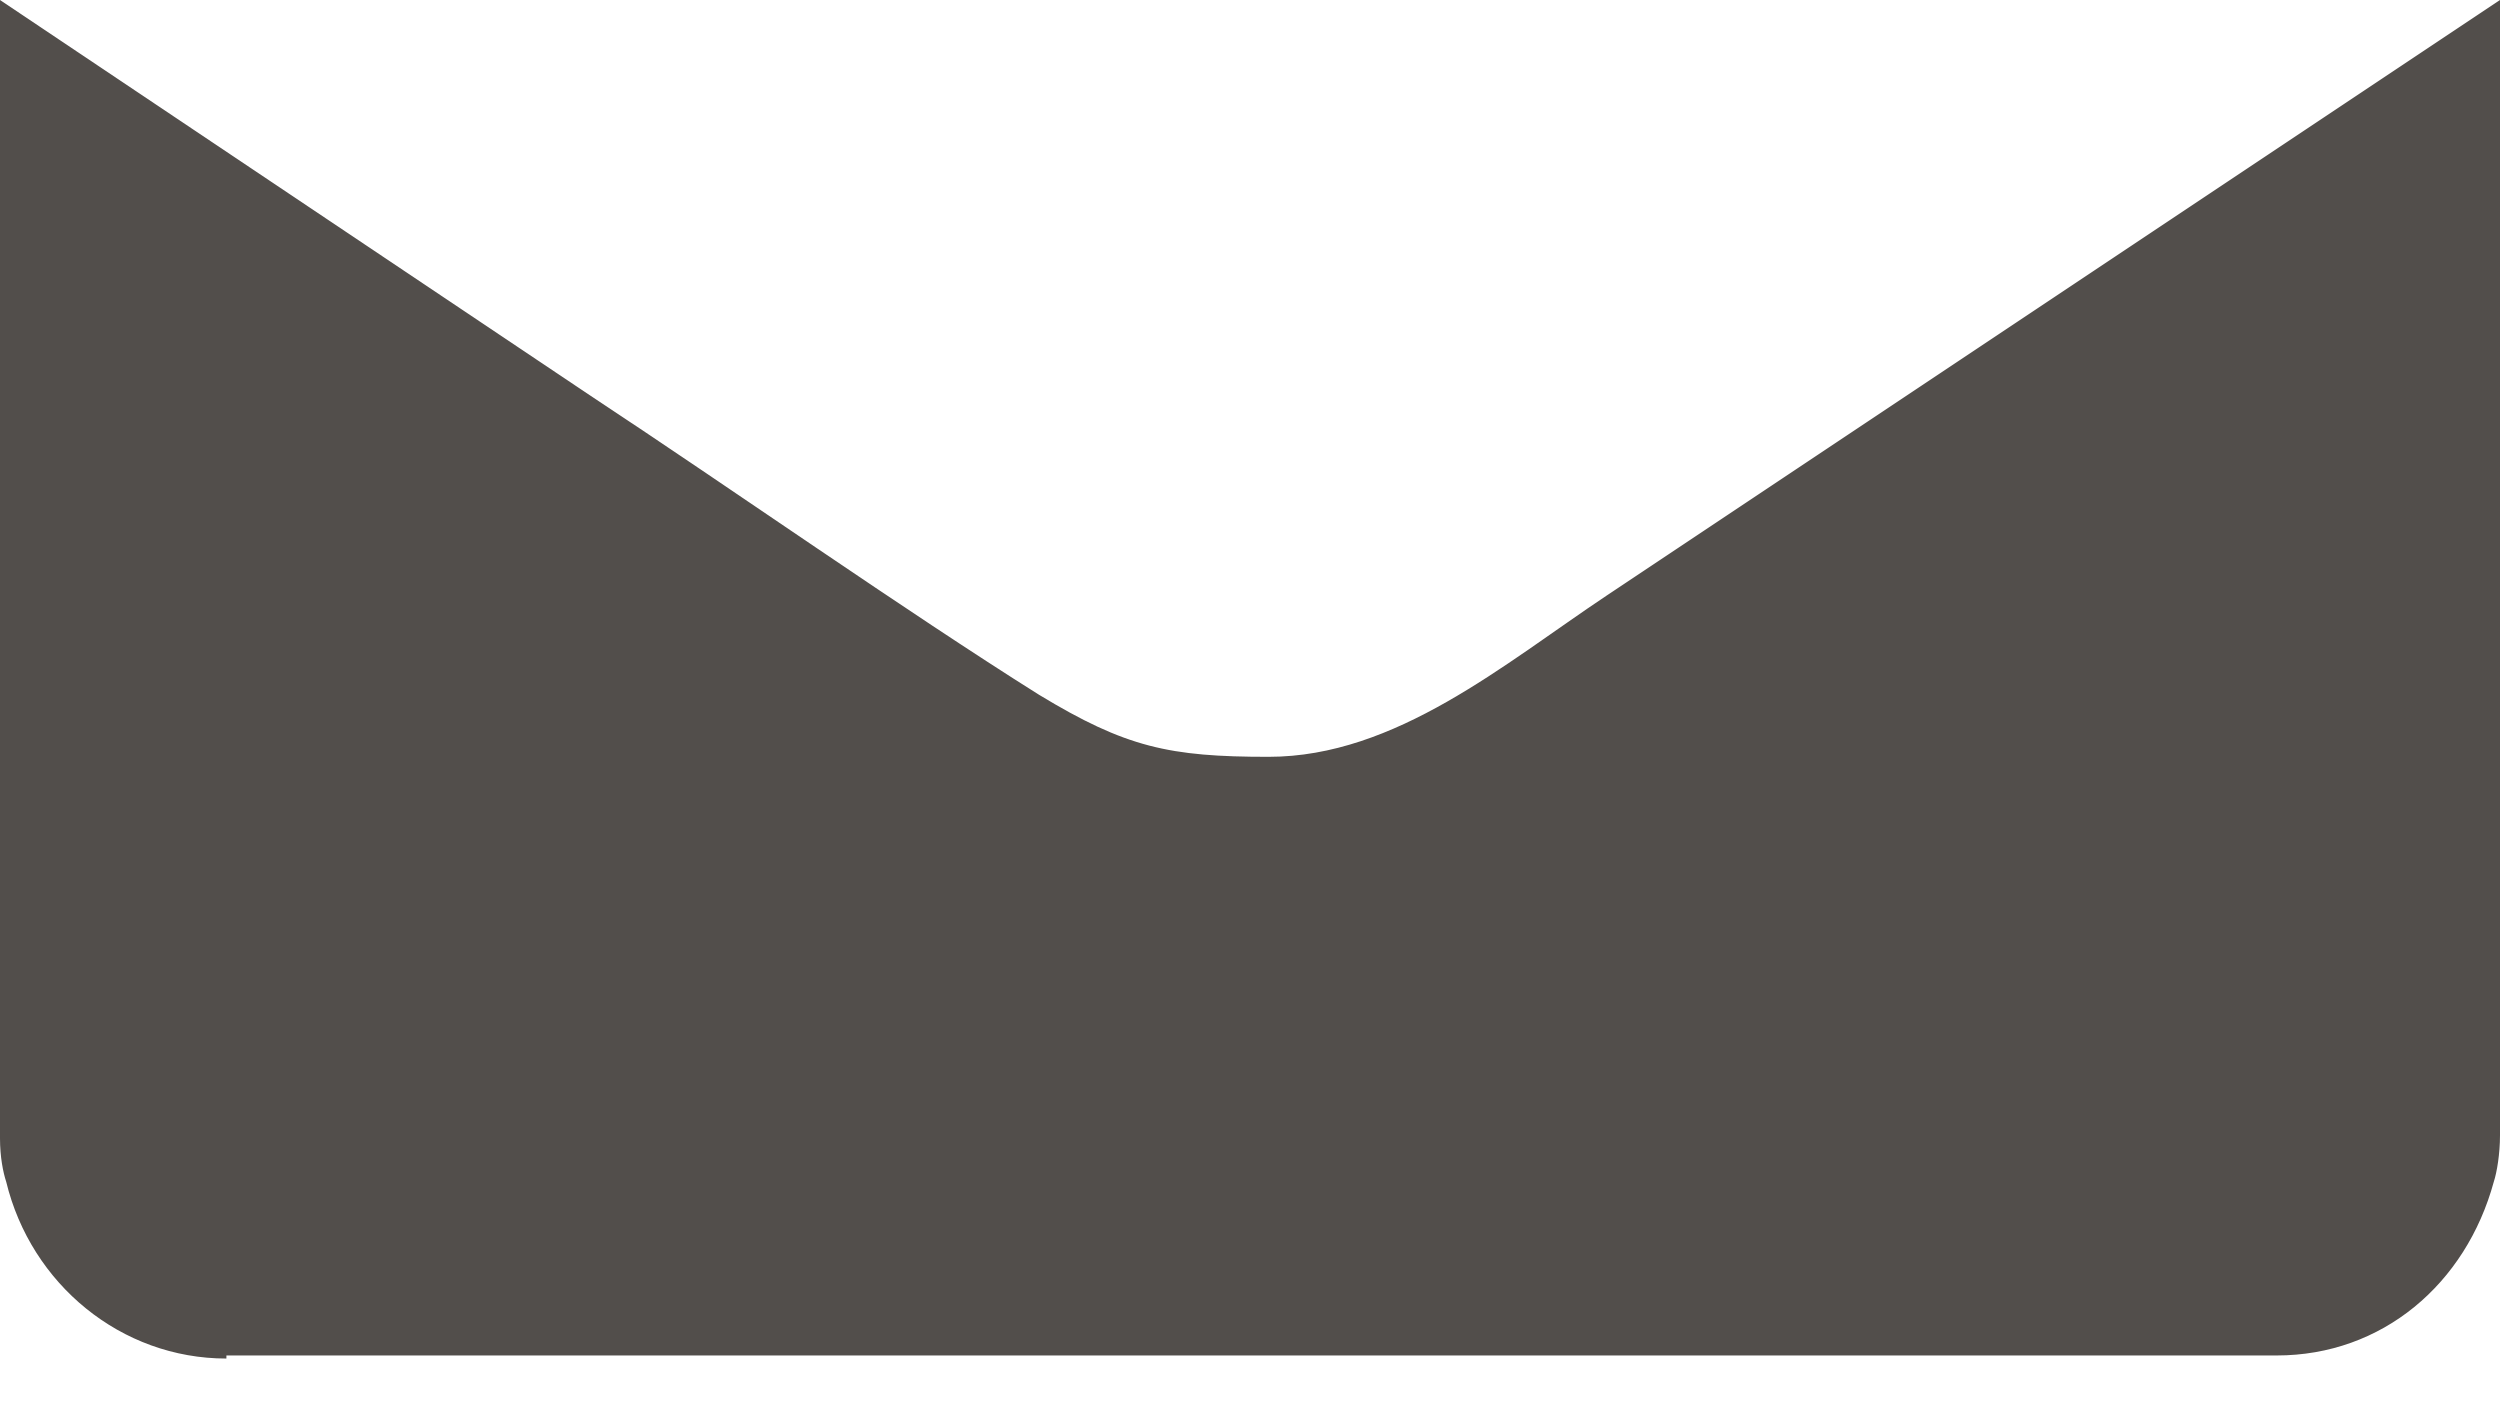 <?xml version="1.0" encoding="UTF-8"?> <svg xmlns="http://www.w3.org/2000/svg" width="48" height="27" viewBox="0 0 48 27" fill="none"> <path fill-rule="evenodd" clip-rule="evenodd" d="M4.347 26.025H43.712C45.737 26.025 47.345 24.655 47.881 22.69C47.94 22.511 48 22.154 48 21.797V15.246V15.007V14.769V14.531V14.293V14.055V13.816V13.578V13.34V13.102V12.864V12.625V12.387V12.149V11.911V11.672V11.434V11.196V10.958V10.72V10.481V10.243V10.005V9.767V9.529V9.29V9.052V8.814V8.576V8.337V8.099V7.861V7.623V7.385V7.146V6.908V6.67V6.432V6.194V5.955V5.717V5.479V5.241V5.002V4.764V4.526V4.288V4.05V3.811V3.573V3.335V3.097V2.859V2.62V2.382V2.144V1.906V1.667V1.429V1.191V0.953V0.715V0.476V0.238V0L30.849 11.434C28.883 12.744 26.799 14.531 24.357 14.531C22.452 14.531 21.618 14.352 19.95 13.34C17.39 11.732 13.995 9.35 11.375 7.623L0 0V0.238V0.476V0.715V0.953V1.191V1.429V1.667V1.906V2.144V2.382V2.62V2.859V3.097V3.335V3.573V3.811V4.05V4.288V4.526V4.764V5.002V5.241V5.479V5.717V5.955V6.194V6.432V6.67V6.908V7.146V7.385V7.623V7.861V8.099V8.337V8.576V8.814V9.052V9.29V9.529V9.767V10.005V10.243V10.481V10.72V10.958V11.196V11.434V11.672V11.911V12.149V12.387V12.625V12.864V13.102V13.34V13.578V13.816V14.055V14.293V14.531V14.769V15.007V15.246V21.856C0 22.213 0.06 22.511 0.119 22.69C0.596 24.655 2.323 26.084 4.347 26.084V26.025Z" fill="#524E4B"></path> </svg> 